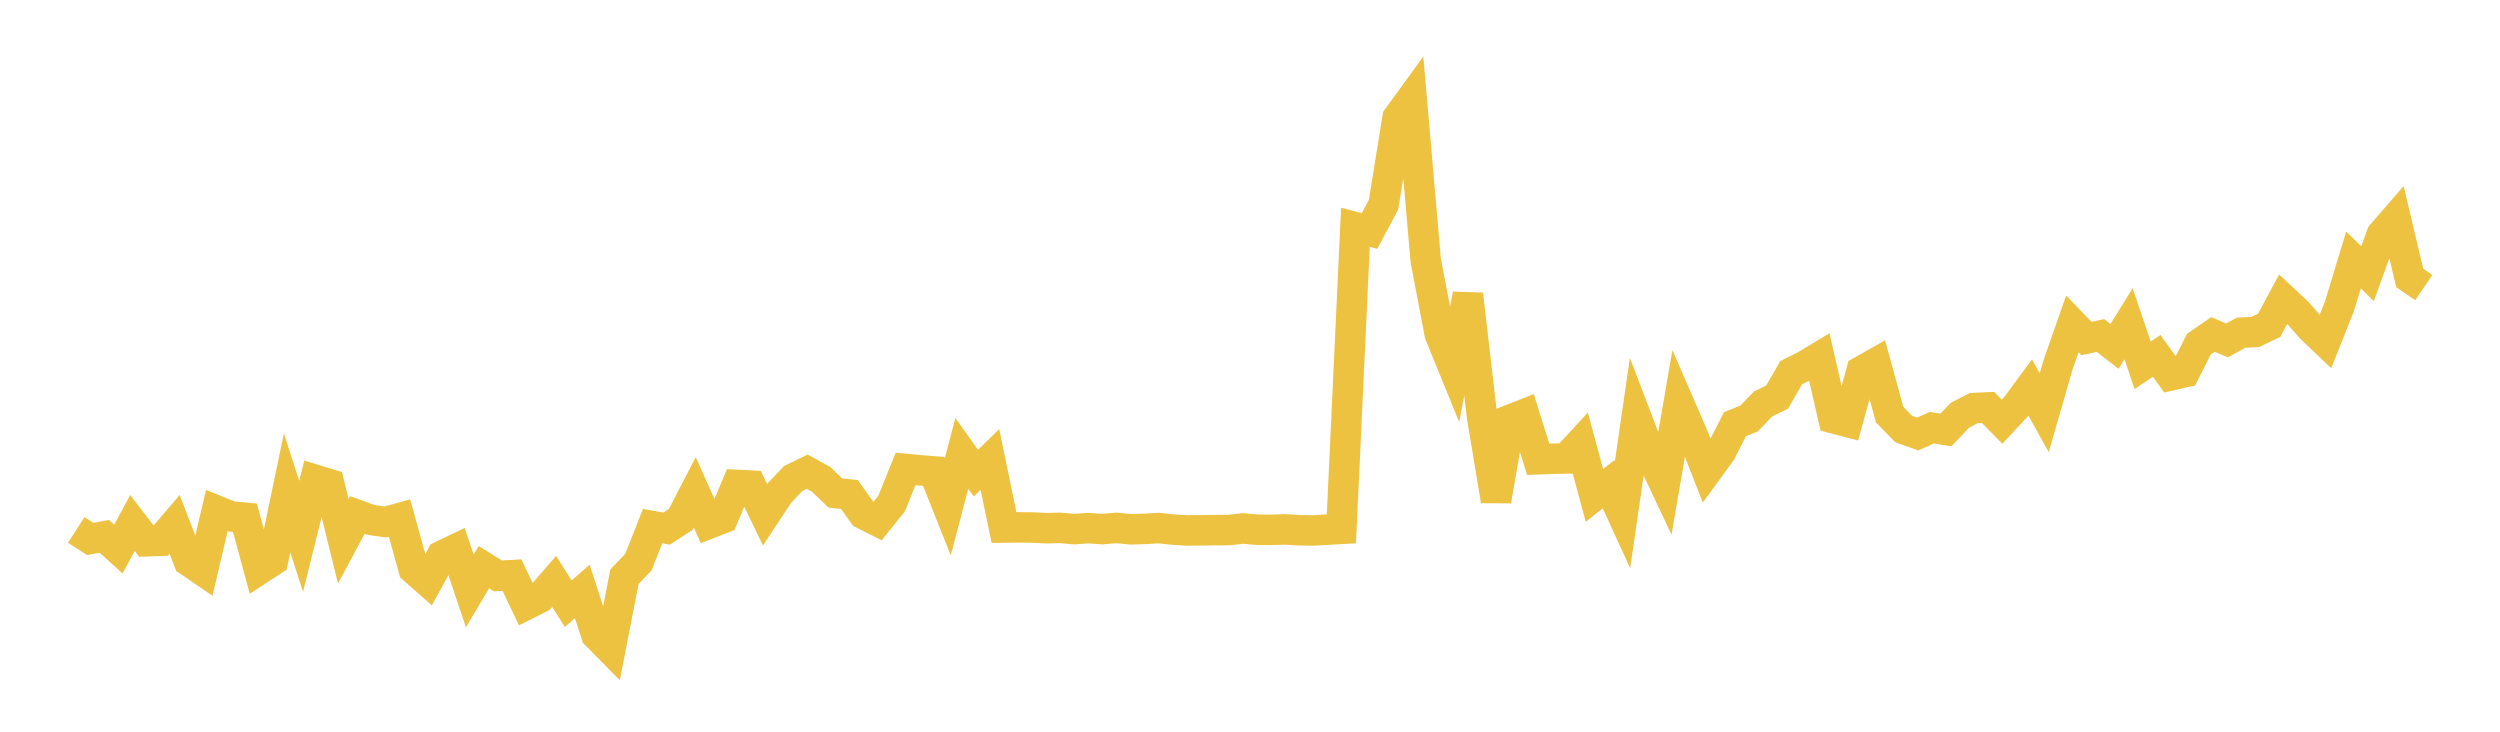 <svg width="164" height="48" xmlns="http://www.w3.org/2000/svg" xmlns:xlink="http://www.w3.org/1999/xlink"><path fill="none" stroke="rgb(237,194,64)" stroke-width="2" d="M5,34.766L5.922,35.358L6.844,35.185L7.766,36.021L8.689,34.309L9.611,35.509L10.533,35.476L11.455,34.397L12.377,36.804L13.299,37.433L14.222,33.503L15.144,33.877L16.066,33.964L16.988,37.363L17.91,36.761L18.832,32.331L19.754,35.186L20.677,31.477L21.599,31.758L22.521,35.508L23.443,33.784L24.365,34.116L25.287,34.239L26.21,33.988L27.132,37.325L28.054,38.138L28.976,36.463L29.898,36.022L30.82,38.765L31.743,37.208L32.665,37.78L33.587,37.73L34.509,39.67L35.431,39.207L36.353,38.14L37.275,39.604L38.198,38.794L39.12,41.64L40.042,42.574L40.964,37.834L41.886,36.867L42.808,34.511L43.731,34.677L44.653,34.075L45.575,32.291L46.497,34.354L47.419,33.997L48.341,31.809L49.263,31.856L50.186,33.766L51.108,32.37L52.03,31.393L52.952,30.943L53.874,31.452L54.796,32.34L55.719,32.438L56.641,33.72L57.563,34.187L58.485,33.041L59.407,30.762L60.329,30.85L61.251,30.924L62.174,33.243L63.096,29.738L64.018,31.038L64.94,30.14L65.862,34.606L66.784,34.596L67.707,34.603L68.629,34.648L69.551,34.629L70.473,34.711L71.395,34.645L72.317,34.709L73.24,34.631L74.162,34.721L75.084,34.697L76.006,34.643L76.928,34.739L77.85,34.796L78.772,34.789L79.695,34.778L80.617,34.771L81.539,34.666L82.461,34.75L83.383,34.76L84.305,34.729L85.228,34.785L86.15,34.798L87.072,34.745L87.994,34.693L88.916,14.909L89.838,15.154L90.76,13.429L91.683,7.728L92.605,6.46L93.527,17.082L94.449,21.917L95.371,24.178L96.293,19.309L97.216,27.275L98.138,32.848L99.06,27.539L99.982,27.176L100.904,30.128L101.826,30.093L102.749,30.077L103.671,29.075L104.593,32.501L105.515,31.768L106.437,33.779L107.359,27.421L108.281,29.83L109.204,31.783L110.126,26.432L111.048,28.556L111.97,30.905L112.892,29.643L113.814,27.827L114.737,27.457L115.659,26.5L116.581,26.045L117.503,24.448L118.425,23.985L119.347,23.429L120.269,27.437L121.192,27.68L122.114,24.346L123.036,23.826L123.958,27.194L124.88,28.147L125.802,28.473L126.725,28.056L127.647,28.206L128.569,27.24L129.491,26.768L130.413,26.725L131.335,27.664L132.257,26.673L133.18,25.421L134.102,27.075L135.024,23.878L135.946,21.25L136.868,22.208L137.79,22.009L138.713,22.724L139.635,21.237L140.557,23.964L141.479,23.345L142.401,24.624L143.323,24.416L144.246,22.576L145.168,21.939L146.09,22.334L147.012,21.824L147.934,21.781L148.856,21.342L149.778,19.623L150.701,20.486L151.623,21.535L152.545,22.411L153.467,20.095L154.389,17.057L155.311,17.957L156.234,15.401L157.156,14.336L158.078,18.237L159,18.868"></path></svg>